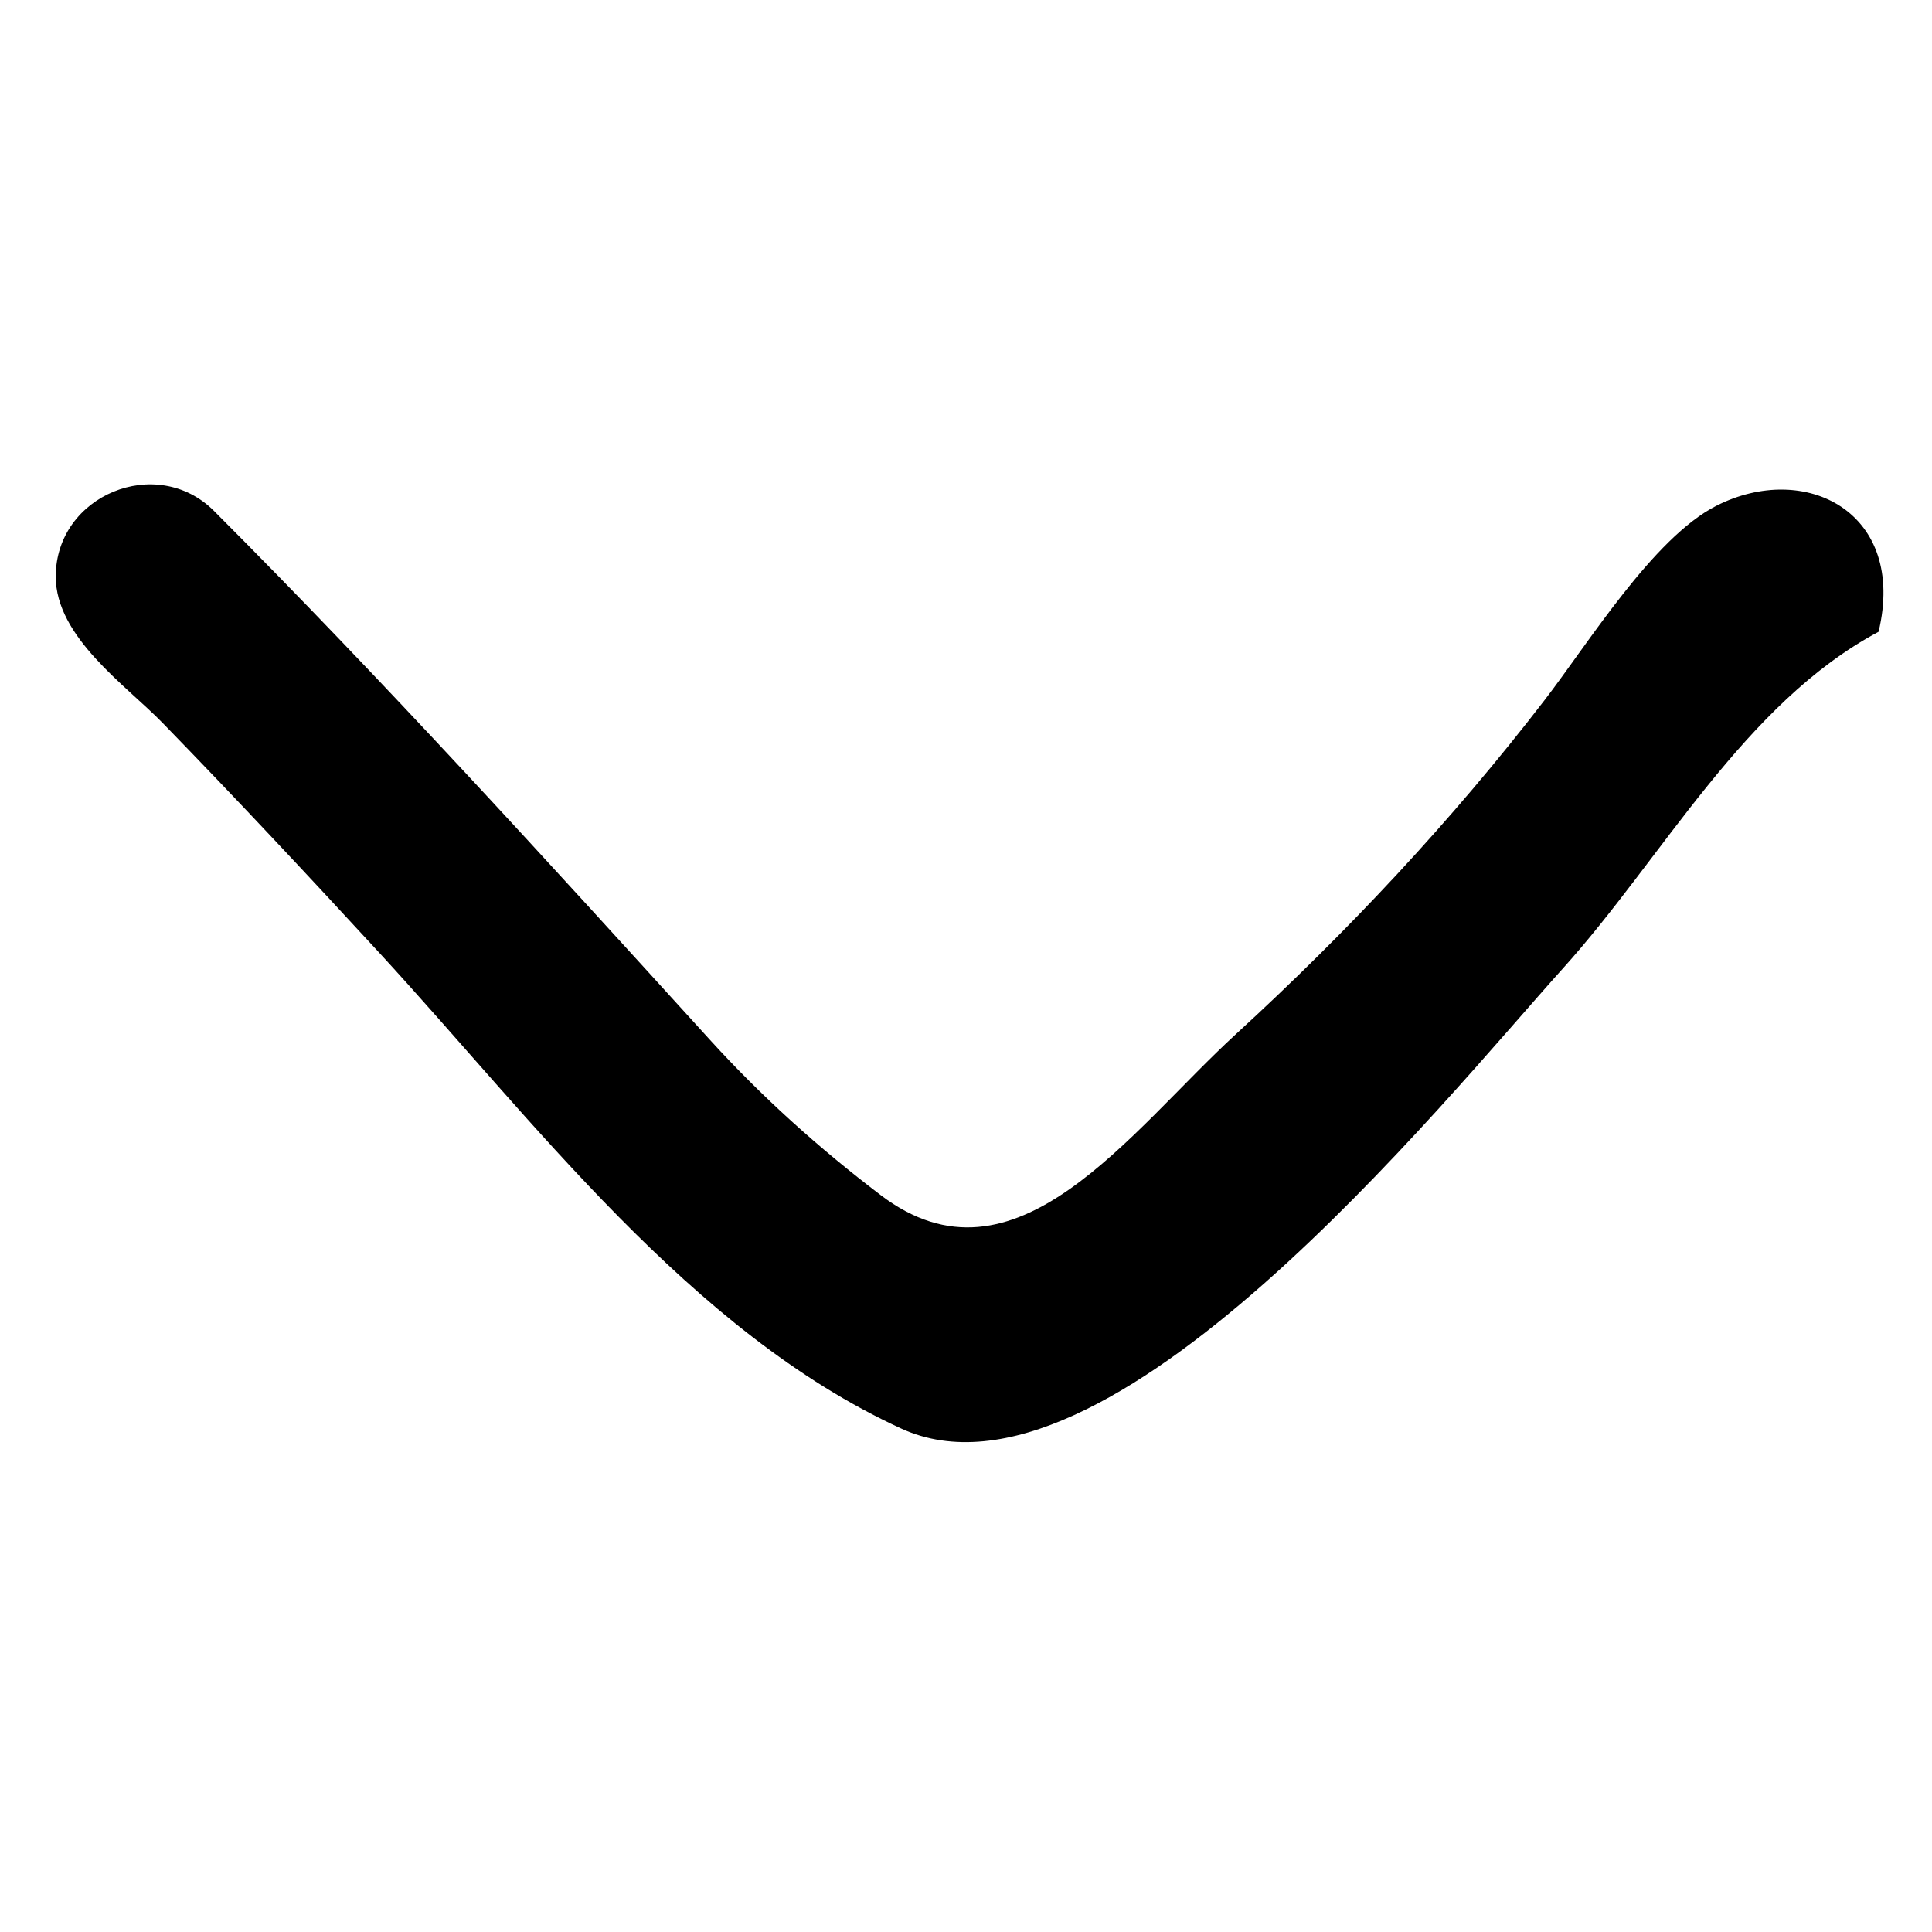 <?xml version="1.0" encoding="UTF-8"?>
<!-- Uploaded to: SVG Repo, www.svgrepo.com, Generator: SVG Repo Mixer Tools -->
<svg fill="#000000" width="800px" height="800px" version="1.1" viewBox="144 144 512 512" xmlns="http://www.w3.org/2000/svg">
 <path d="m641.83 311.43c-35.562 18.961-57.324 60.039-83.621 89.188-31.984 35.477-121.07 146.86-175.36 121.97-55.922-25.645-97.652-81.934-138.25-126-18.922-20.547-38.004-40.957-57.48-60.973-9.793-10.062-28.363-22.793-28.348-38.844 0.012-21.527 26.762-32.574 41.961-17.352 45.246 45.32 88.277 92.715 131.34 140.07 13.785 15.164 28.973 28.816 45.316 41.227 35.688 27.129 65.754-16.641 94.227-42.738 29.664-27.195 57.152-56.527 81.691-88.414 11.551-14.977 28.801-42.984 45.488-51.5 23.629-12.027 50.602 1.66 43.047 33.363z"/>
</svg>